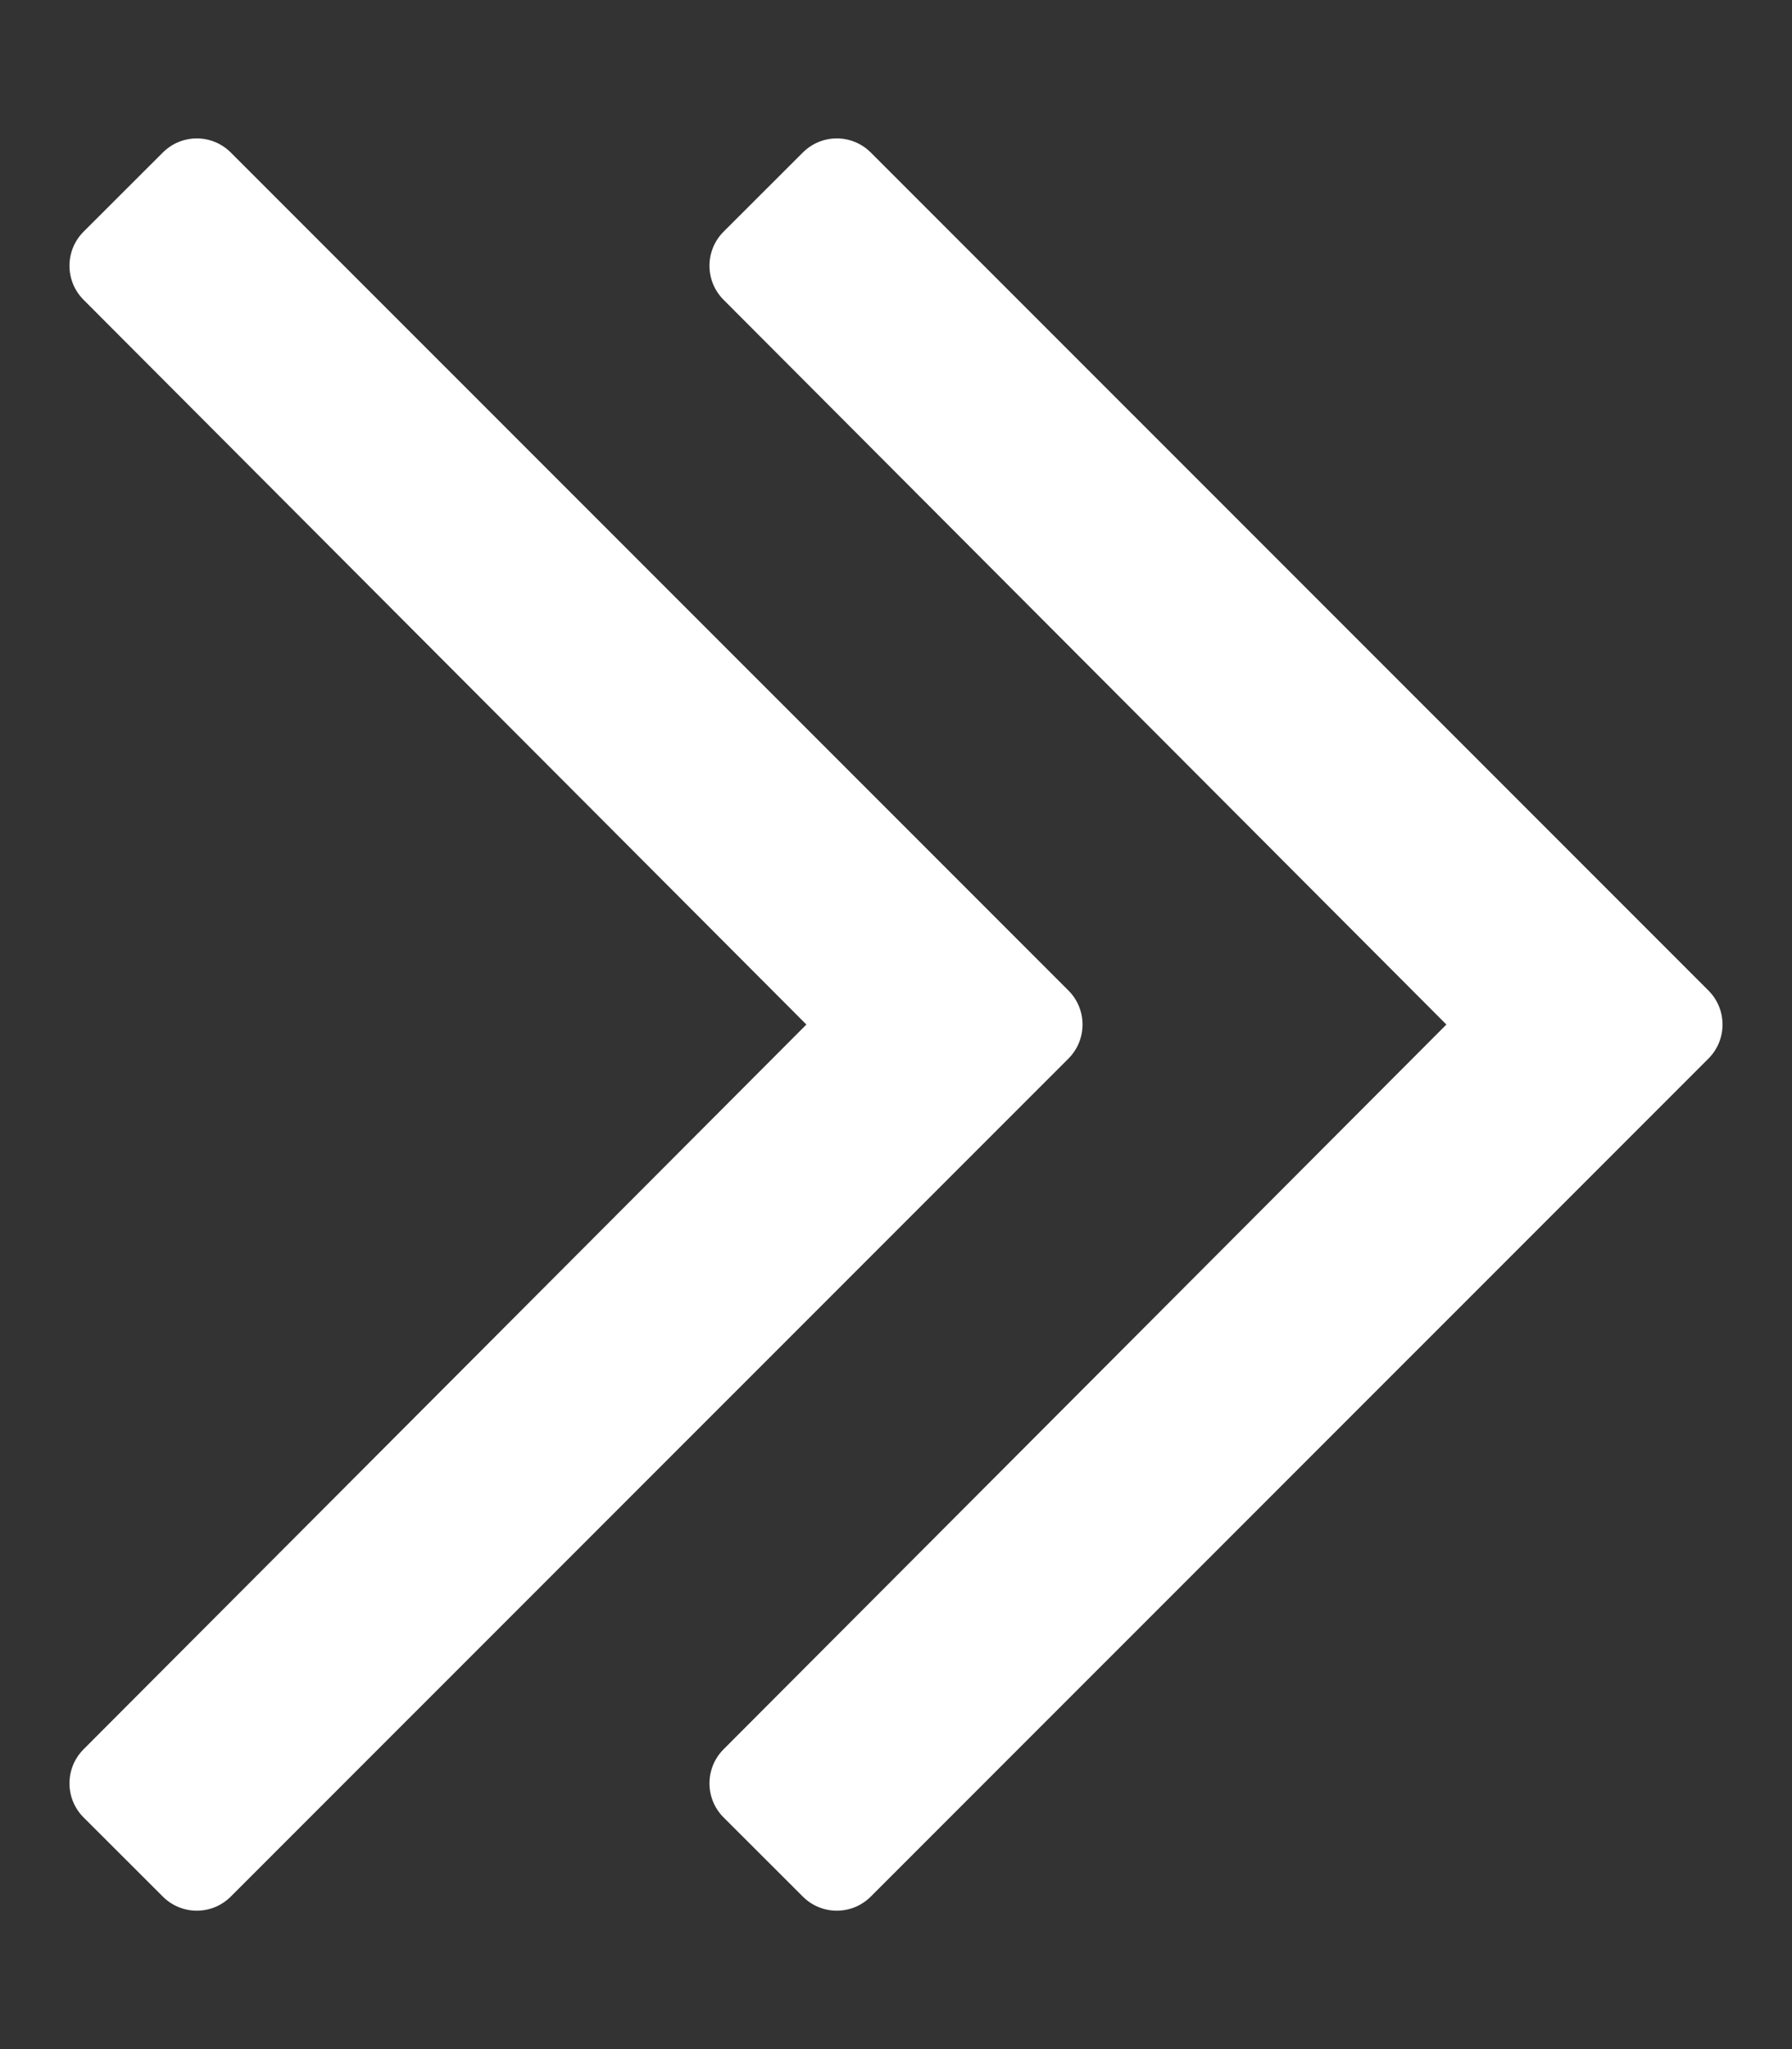 <svg width="14" height="16" viewBox="0 0 14 16" fill="none" xmlns="http://www.w3.org/2000/svg">
<rect x="0" y="0" width="14" height="16" fill="#333333" stroke="none"/>
<path d="M1.803 1.191L8.347 7.734C8.494 7.881 8.494 8.119 8.347 8.266L1.803 14.809C1.656 14.956 1.419 14.956 1.272 14.809L0.653 14.191C0.506 14.044 0.506 13.806 0.653 13.659L6.3 8L0.653 2.341C0.506 2.194 0.506 1.956 0.653 1.809L1.272 1.191C1.419 1.044 1.656 1.044 1.803 1.191ZM6.272 1.191L5.653 1.809C5.506 1.956 5.506 2.194 5.653 2.341L11.3 8L5.653 13.659C5.506 13.806 5.506 14.044 5.653 14.191L6.272 14.809C6.419 14.956 6.656 14.956 6.803 14.809L13.347 8.266C13.494 8.119 13.494 7.881 13.347 7.734L6.803 1.191C6.656 1.044 6.419 1.044 6.272 1.191Z" fill="white"/>
</svg>
